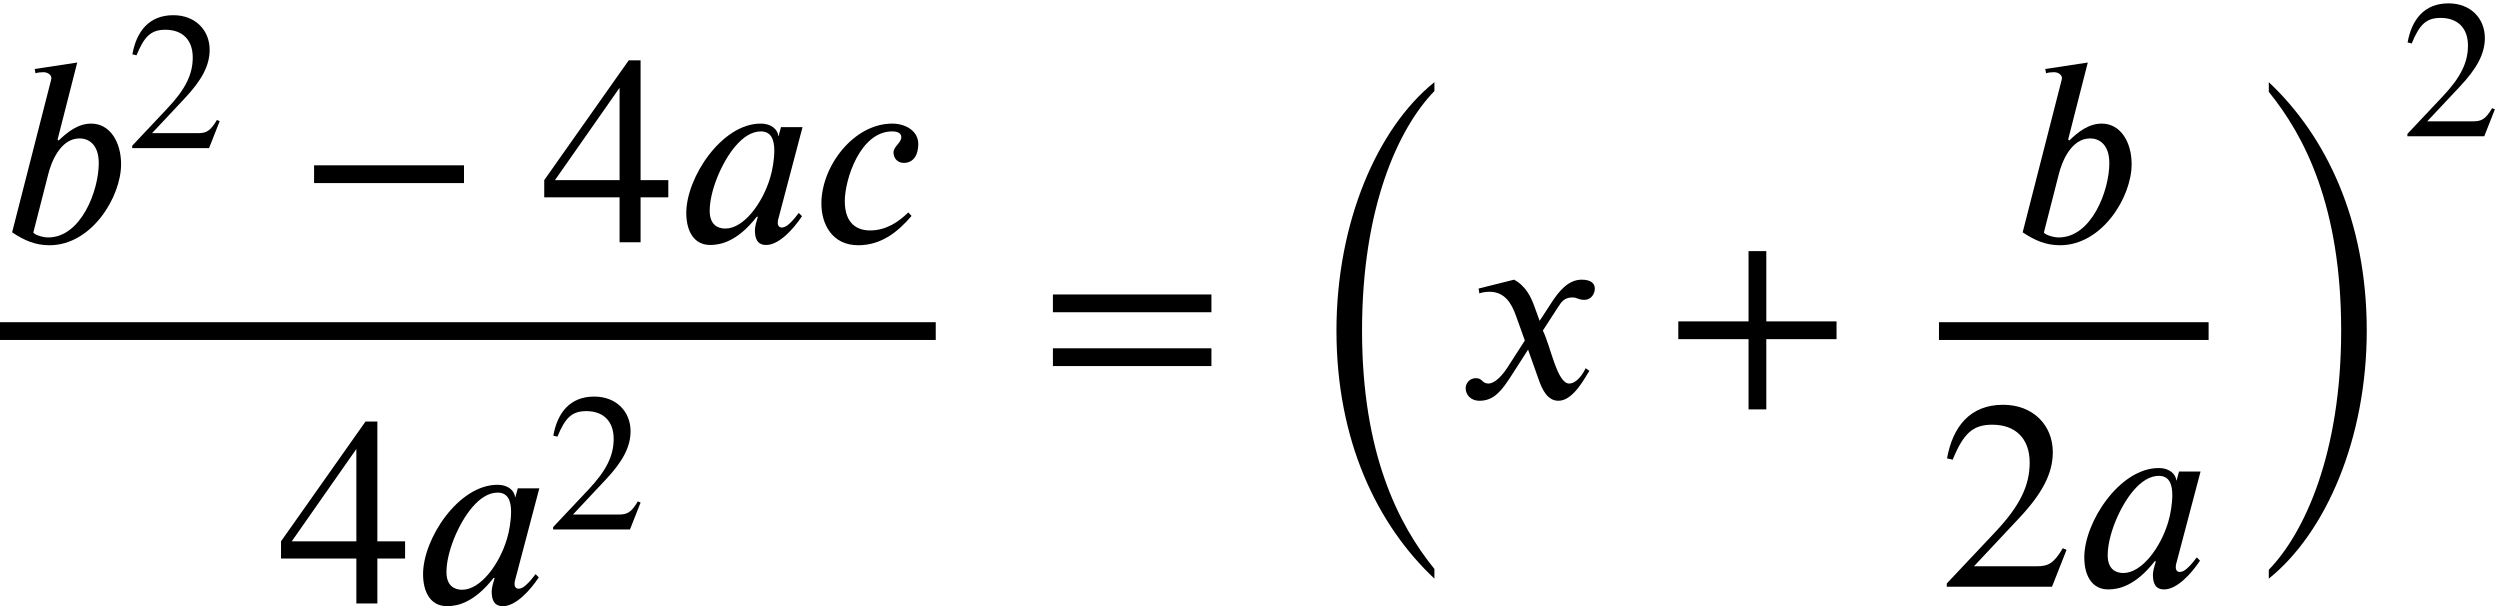 <?xml version='1.0' encoding='UTF-8'?>
<!-- This file was generated by dvisvgm 2.6.3 -->
<svg version='1.1' xmlns='http://www.w3.org/2000/svg' xmlns:xlink='http://www.w3.org/1999/xlink' width='101.35pt' height='24.579pt' viewBox='71.93 57.783 101.35 24.579'>
<defs>
<path id='g0-24' d='M5.487 19.015C4.025 17.215 2.553 14.324 2.553 9.349C2.553 4.353 4.025 1.145 5.487 -0.36V-0.72C3.164 1.145 1.516 4.985 1.516 9.349C1.516 13.811 3.164 17.225 5.487 19.407V19.015Z'/>
<path id='g0-25' d='M1.244 -0.327C2.705 1.473 4.178 4.331 4.178 9.349C4.178 14.302 2.705 17.542 1.244 19.047V19.407C3.567 17.542 5.215 13.713 5.215 9.349C5.215 4.887 3.567 1.462 1.244 -0.72V-0.327Z'/>
<use id='g3-42' xlink:href='#g2-42' transform='scale(1.369)'/>
<use id='g3-43' xlink:href='#g2-43' transform='scale(1.369)'/>
<use id='g3-50' xlink:href='#g2-50' transform='scale(1.369)'/>
<use id='g3-52' xlink:href='#g2-52' transform='scale(1.369)'/>
<use id='g3-61' xlink:href='#g2-61' transform='scale(1.369)'/>
<path id='g2-42' d='M4.949 -1.753V-2.279H0.51V-1.753H4.949Z'/>
<path id='g2-43' d='M5.069 -1.753V-2.279H2.989V-4.36H2.463V-2.279H0.383V-1.753H2.463V0.327H2.989V-1.753H5.069Z'/>
<path id='g2-50' d='M3.778 -1.092L3.666 -1.14C3.403 -0.693 3.236 -0.606 2.901 -0.606H1.036L2.351 -2.008C3.061 -2.758 3.371 -3.355 3.371 -3.985C3.371 -4.774 2.798 -5.388 1.897 -5.388C0.917 -5.388 0.406 -4.734 0.239 -3.802L0.406 -3.762C0.725 -4.543 1.004 -4.798 1.578 -4.798C2.256 -4.798 2.686 -4.4 2.686 -3.674C2.686 -2.997 2.399 -2.391 1.65 -1.602L0.231 -0.096V0H3.347L3.778 -1.092Z'/>
<path id='g2-52' d='M3.77 -1.331V-1.841H2.949V-5.388H2.598L0.096 -1.841V-1.331H2.327V0H2.949V-1.331H3.77ZM2.327 -1.841H0.414L2.327 -4.575V-1.841Z'/>
<path id='g2-61' d='M5.077 -2.55V-3.076H0.383V-2.55H5.077ZM5.077 -0.956V-1.482H0.383V-0.956H5.077Z'/>
<path id='g1-97' d='M5.149 -4.669H4.276L4.178 -4.309H4.167C4.145 -4.549 3.916 -4.811 3.447 -4.811C1.876 -4.811 0.436 -2.629 0.436 -1.189C0.436 -0.491 0.72 0.109 1.407 0.109C1.833 0.109 2.509 -0.033 3.295 -1.036H3.338C3.284 -0.862 3.218 -0.633 3.218 -0.491C3.218 -0.142 3.316 0.109 3.676 0.109C4.2 0.109 4.789 -0.545 5.127 -1.058L4.996 -1.189C4.571 -0.622 4.407 -0.6 4.298 -0.6C4.211 -0.6 4.145 -0.665 4.145 -0.785C4.145 -0.884 4.156 -0.905 4.156 -0.905L5.149 -4.669ZM4.004 -3.72C4.004 -3.349 3.927 -2.913 3.84 -2.629C3.535 -1.593 2.771 -0.556 2.018 -0.556C1.724 -0.556 1.385 -0.698 1.385 -1.276C1.385 -1.658 1.495 -2.138 1.691 -2.629C2.062 -3.545 2.716 -4.495 3.458 -4.495C3.873 -4.495 4.004 -4.167 4.004 -3.72Z'/>
<path id='g1-98' d='M2.335 -4.167L3.131 -7.287L1.407 -7.025L1.44 -6.851C1.527 -6.884 1.658 -6.895 1.767 -6.895C1.909 -6.895 2.073 -6.807 2.084 -6.665C2.084 -6.633 2.073 -6.589 2.062 -6.545L0.491 -0.404C0.982 -0.076 1.429 0.12 2.007 0.12C3.72 0.12 4.909 -1.844 4.909 -3.164C4.909 -4.058 4.462 -4.811 3.698 -4.811C3.164 -4.811 2.738 -4.473 2.378 -4.124L2.335 -4.167ZM1.953 -2.749C2.073 -3.24 2.444 -4.211 3.229 -4.211C3.589 -4.211 4.004 -3.971 4.004 -3.207C4.004 -2.095 3.284 -0.196 1.953 -0.196C1.702 -0.196 1.353 -0.327 1.353 -0.404L1.953 -2.749Z'/>
<path id='g1-99' d='M3.96 -1.211C3.578 -0.84 3.076 -0.48 2.411 -0.48C1.92 -0.48 1.385 -0.72 1.385 -1.669C1.385 -2.542 2.007 -4.495 3.305 -4.495C3.567 -4.495 3.676 -4.396 3.676 -4.265C3.676 -4.025 3.36 -3.895 3.36 -3.633C3.36 -3.447 3.491 -3.218 3.775 -3.218C4.189 -3.218 4.364 -3.567 4.364 -3.982C4.364 -4.516 3.851 -4.811 3.305 -4.811C1.756 -4.811 0.436 -3.098 0.436 -1.571C0.436 -0.731 0.873 0.12 1.931 0.12C2.858 0.12 3.535 -0.415 4.091 -1.069L3.96 -1.211Z'/>
<path id='g1-120' d='M3.327 -3.142L3.109 -3.742C2.978 -4.102 2.771 -4.549 2.291 -4.811L0.851 -4.451L0.884 -4.255C0.993 -4.298 1.156 -4.32 1.298 -4.32C1.898 -4.32 2.182 -3.873 2.367 -3.349L2.727 -2.345L2.018 -1.244C1.669 -0.709 1.385 -0.6 1.255 -0.6C0.982 -0.6 1.025 -0.818 0.742 -0.818C0.469 -0.818 0.327 -0.589 0.327 -0.415C0.327 -0.175 0.502 0.098 0.895 0.098C1.505 0.098 1.822 -0.371 2.171 -0.905L2.858 -1.975L3.295 -0.742C3.436 -0.349 3.644 0.098 4.091 0.098C4.724 0.098 5.215 -0.949 5.345 -1.113L5.193 -1.222C4.964 -0.753 4.702 -0.6 4.527 -0.6C4.036 -0.6 3.785 -2.073 3.458 -2.749L4.058 -3.676C4.211 -3.916 4.331 -4.091 4.658 -4.091C4.844 -4.091 4.898 -3.993 5.138 -3.993C5.422 -3.993 5.564 -4.244 5.564 -4.451C5.564 -4.68 5.378 -4.811 5.029 -4.811C4.484 -4.811 4.102 -4.331 3.818 -3.895L3.327 -3.142Z'/>
</defs>
<g id='page1'>
<use x='71.93' y='67.605' xlink:href='#g1-98'/>
<use x='77.058' y='63.787' xlink:href='#g2-50'/>
<use x='83.965' y='67.605' xlink:href='#g3-42'/>
<use x='93.862' y='67.605' xlink:href='#g3-52'/>
<use x='99.316' y='67.605' xlink:href='#g1-97'/>
<use x='104.793' y='67.605' xlink:href='#g1-99'/>
<rect x='71.93' y='70.845' height='0.72' width='37.935'/>
<use x='83.191' y='82.248' xlink:href='#g3-52'/>
<use x='88.645' y='82.248' xlink:href='#g1-97'/>
<use x='94.122' y='79.248' xlink:href='#g2-50'/>
<use x='114.091' y='73.932' xlink:href='#g3-61'/>
<use x='124.594' y='61.834' xlink:href='#g0-24'/>
<use x='131.02' y='73.932' xlink:href='#g1-120'/>
<use x='139.444' y='73.932' xlink:href='#g3-43'/>
<use x='153.438' y='67.605' xlink:href='#g1-98'/>
<rect x='150.536' y='70.845' height='0.72' width='10.931'/>
<use x='150.536' y='81.569' xlink:href='#g3-50'/>
<use x='155.991' y='81.569' xlink:href='#g1-97'/>
<use x='162.663' y='61.834' xlink:href='#g0-25'/>
<use x='169.295' y='63.307' xlink:href='#g2-50'/>
</g>
</svg><!--Rendered by QuickLaTeX.com-->